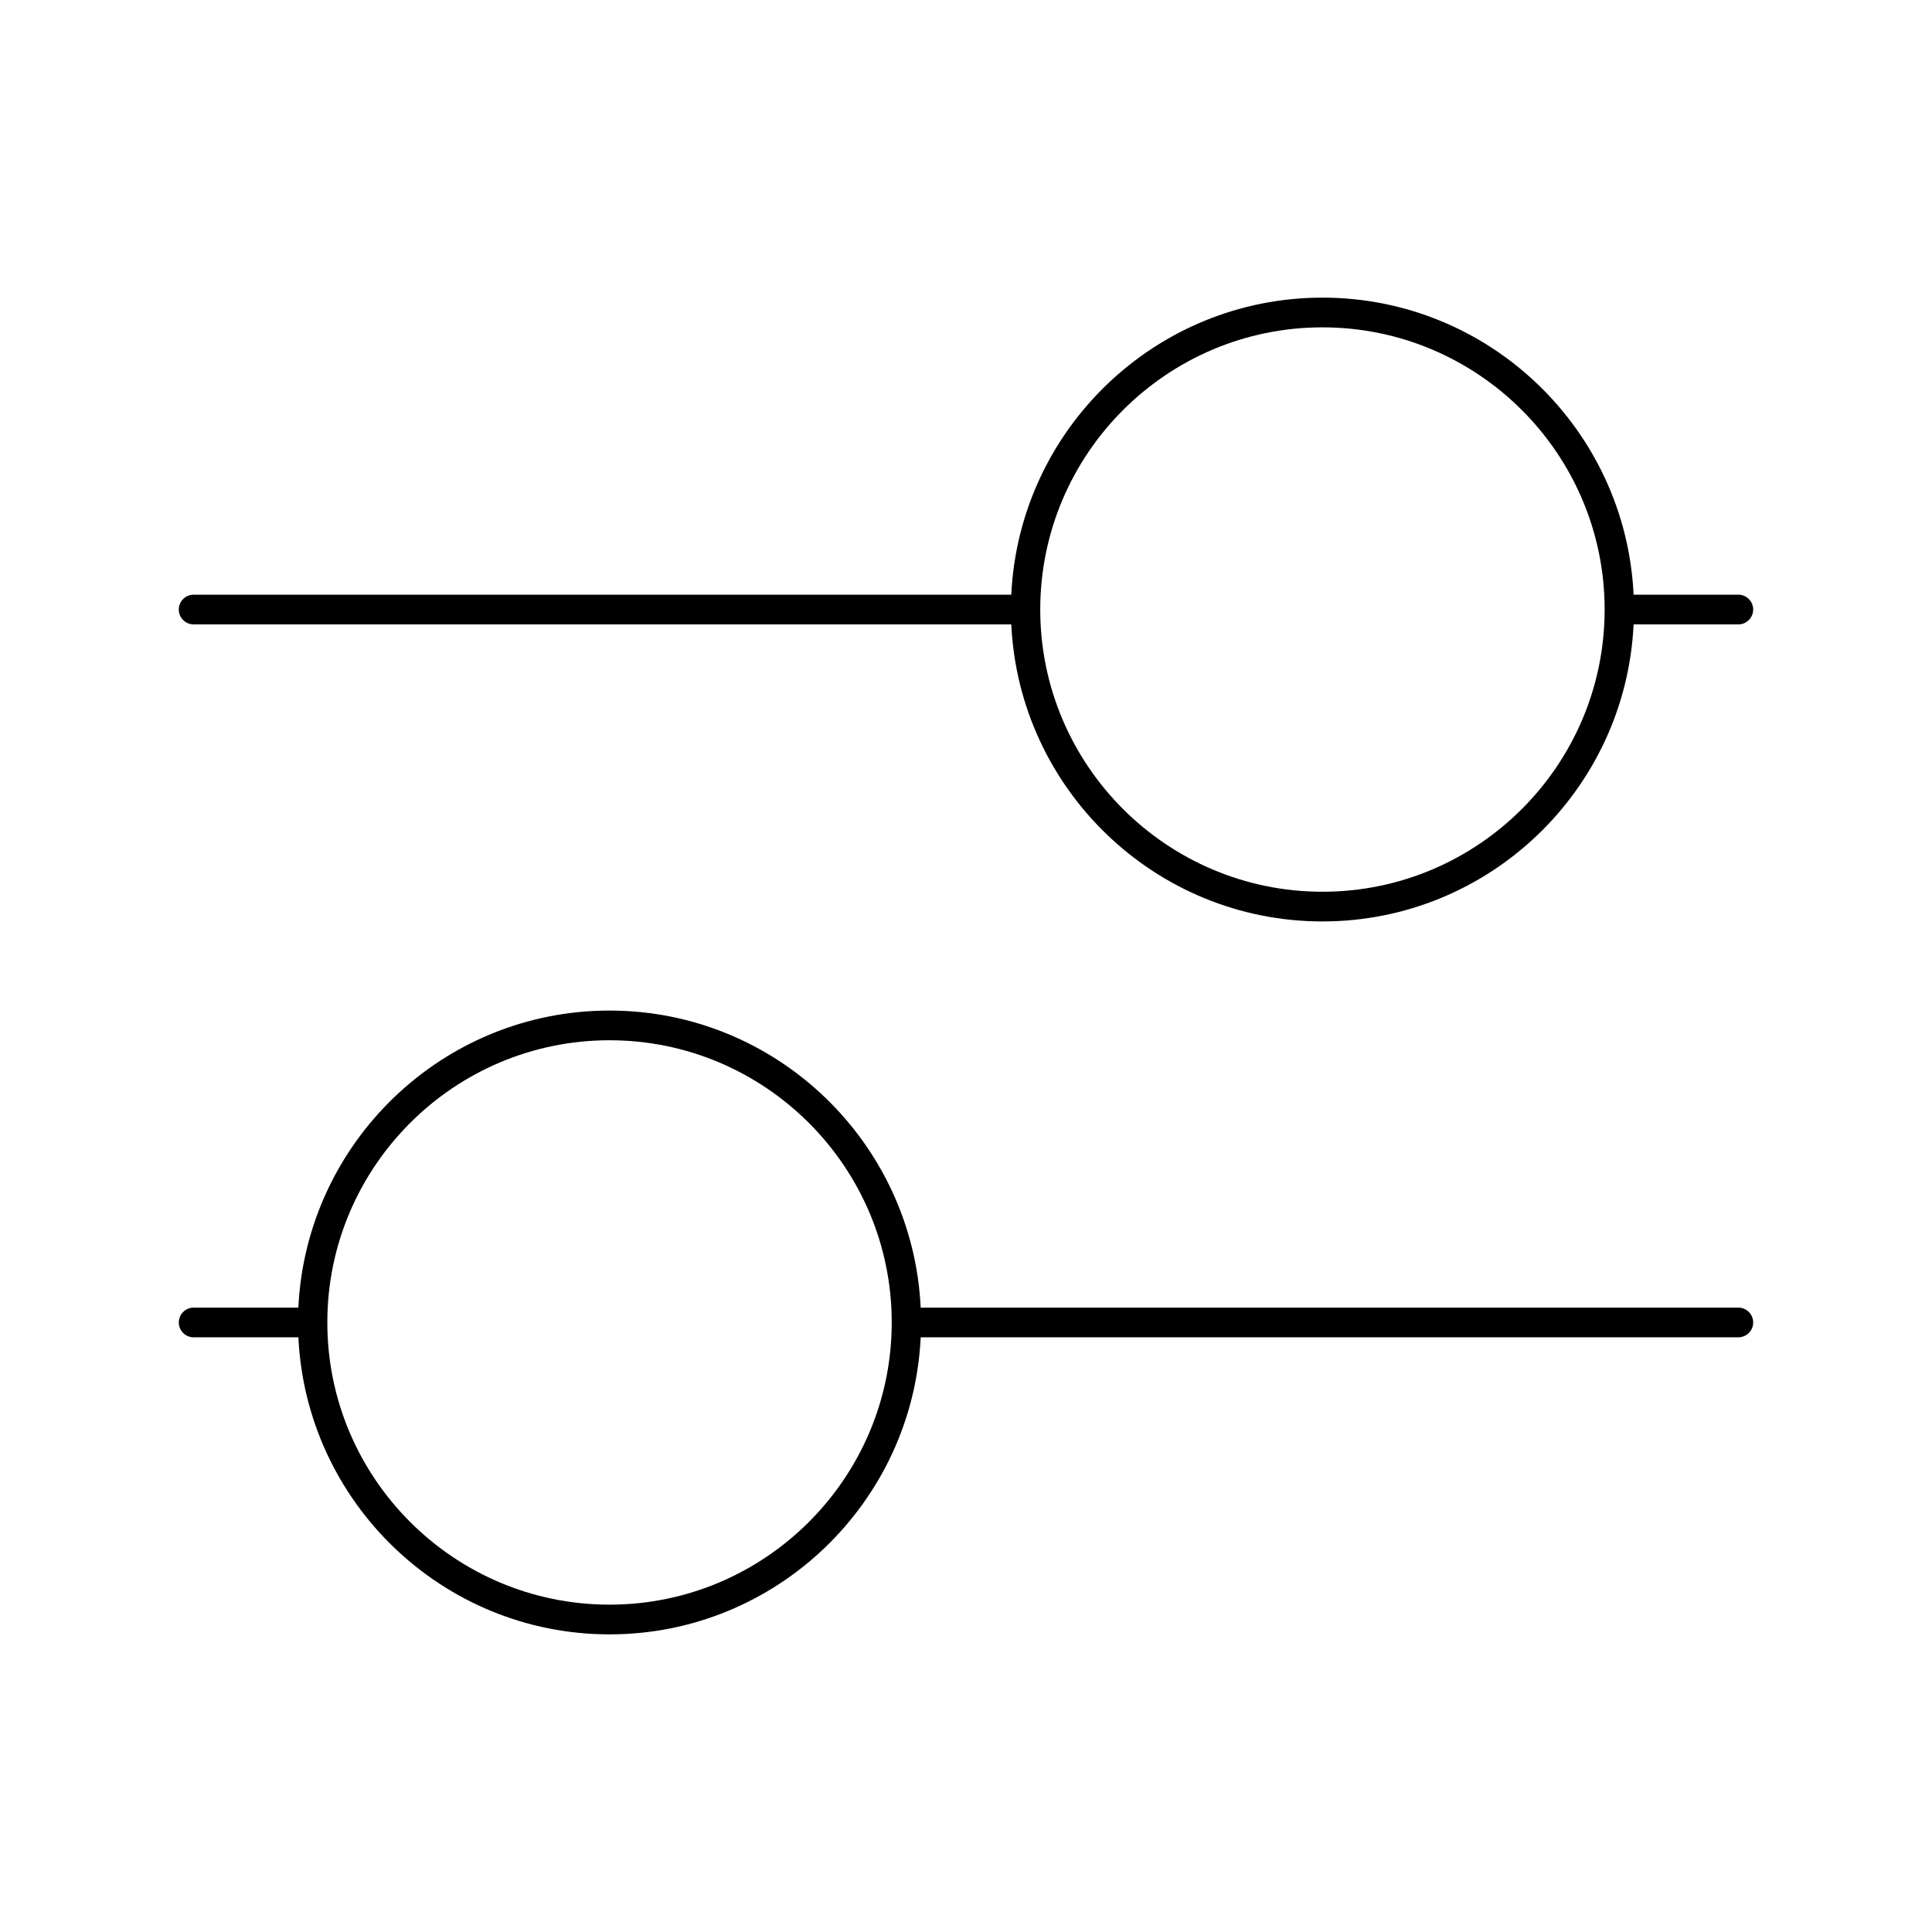 <?xml version="1.0" encoding="UTF-8"?>
<!-- Uploaded to: ICON Repo, www.svgrepo.com, Generator: ICON Repo Mixer Tools -->
<svg fill="#000000" width="800px" height="800px" version="1.1" viewBox="144 144 512 512" xmlns="http://www.w3.org/2000/svg">
 <g>
  <path d="m195.32 309.47h216.68c2.078 43.746 38.211 78.719 82.461 78.719s80.383-34.977 82.461-78.719h27.75c2.172 0 3.938-1.762 3.938-3.938 0-2.172-1.762-3.938-3.938-3.938h-27.75c-2.078-43.746-38.211-78.719-82.461-78.719s-80.383 34.977-82.461 78.719l-216.68 0.004c-2.172 0-3.938 1.762-3.938 3.938 0.004 2.172 1.766 3.934 3.938 3.934zm299.14-78.719c41.234 0 74.785 33.551 74.785 74.785s-33.551 74.785-74.785 74.785c-41.234 0-74.785-33.551-74.785-74.785 0.004-41.234 33.555-74.785 74.785-74.785z"/>
  <path d="m604.67 490.53h-216.68c-2.078-43.746-38.211-78.719-82.461-78.719s-80.383 34.977-82.461 78.719h-27.746c-2.172 0-3.938 1.762-3.938 3.938 0 2.172 1.762 3.938 3.938 3.938h27.75c2.078 43.746 38.211 78.719 82.461 78.719s80.383-34.977 82.461-78.719l216.68-0.004c2.172 0 3.938-1.762 3.938-3.938-0.004-2.172-1.766-3.934-3.938-3.934zm-299.14 78.719c-41.234 0-74.785-33.551-74.785-74.785 0-41.234 33.551-74.785 74.785-74.785s74.785 33.551 74.785 74.785c0 41.234-33.551 74.785-74.785 74.785z"/>
 </g>
</svg>